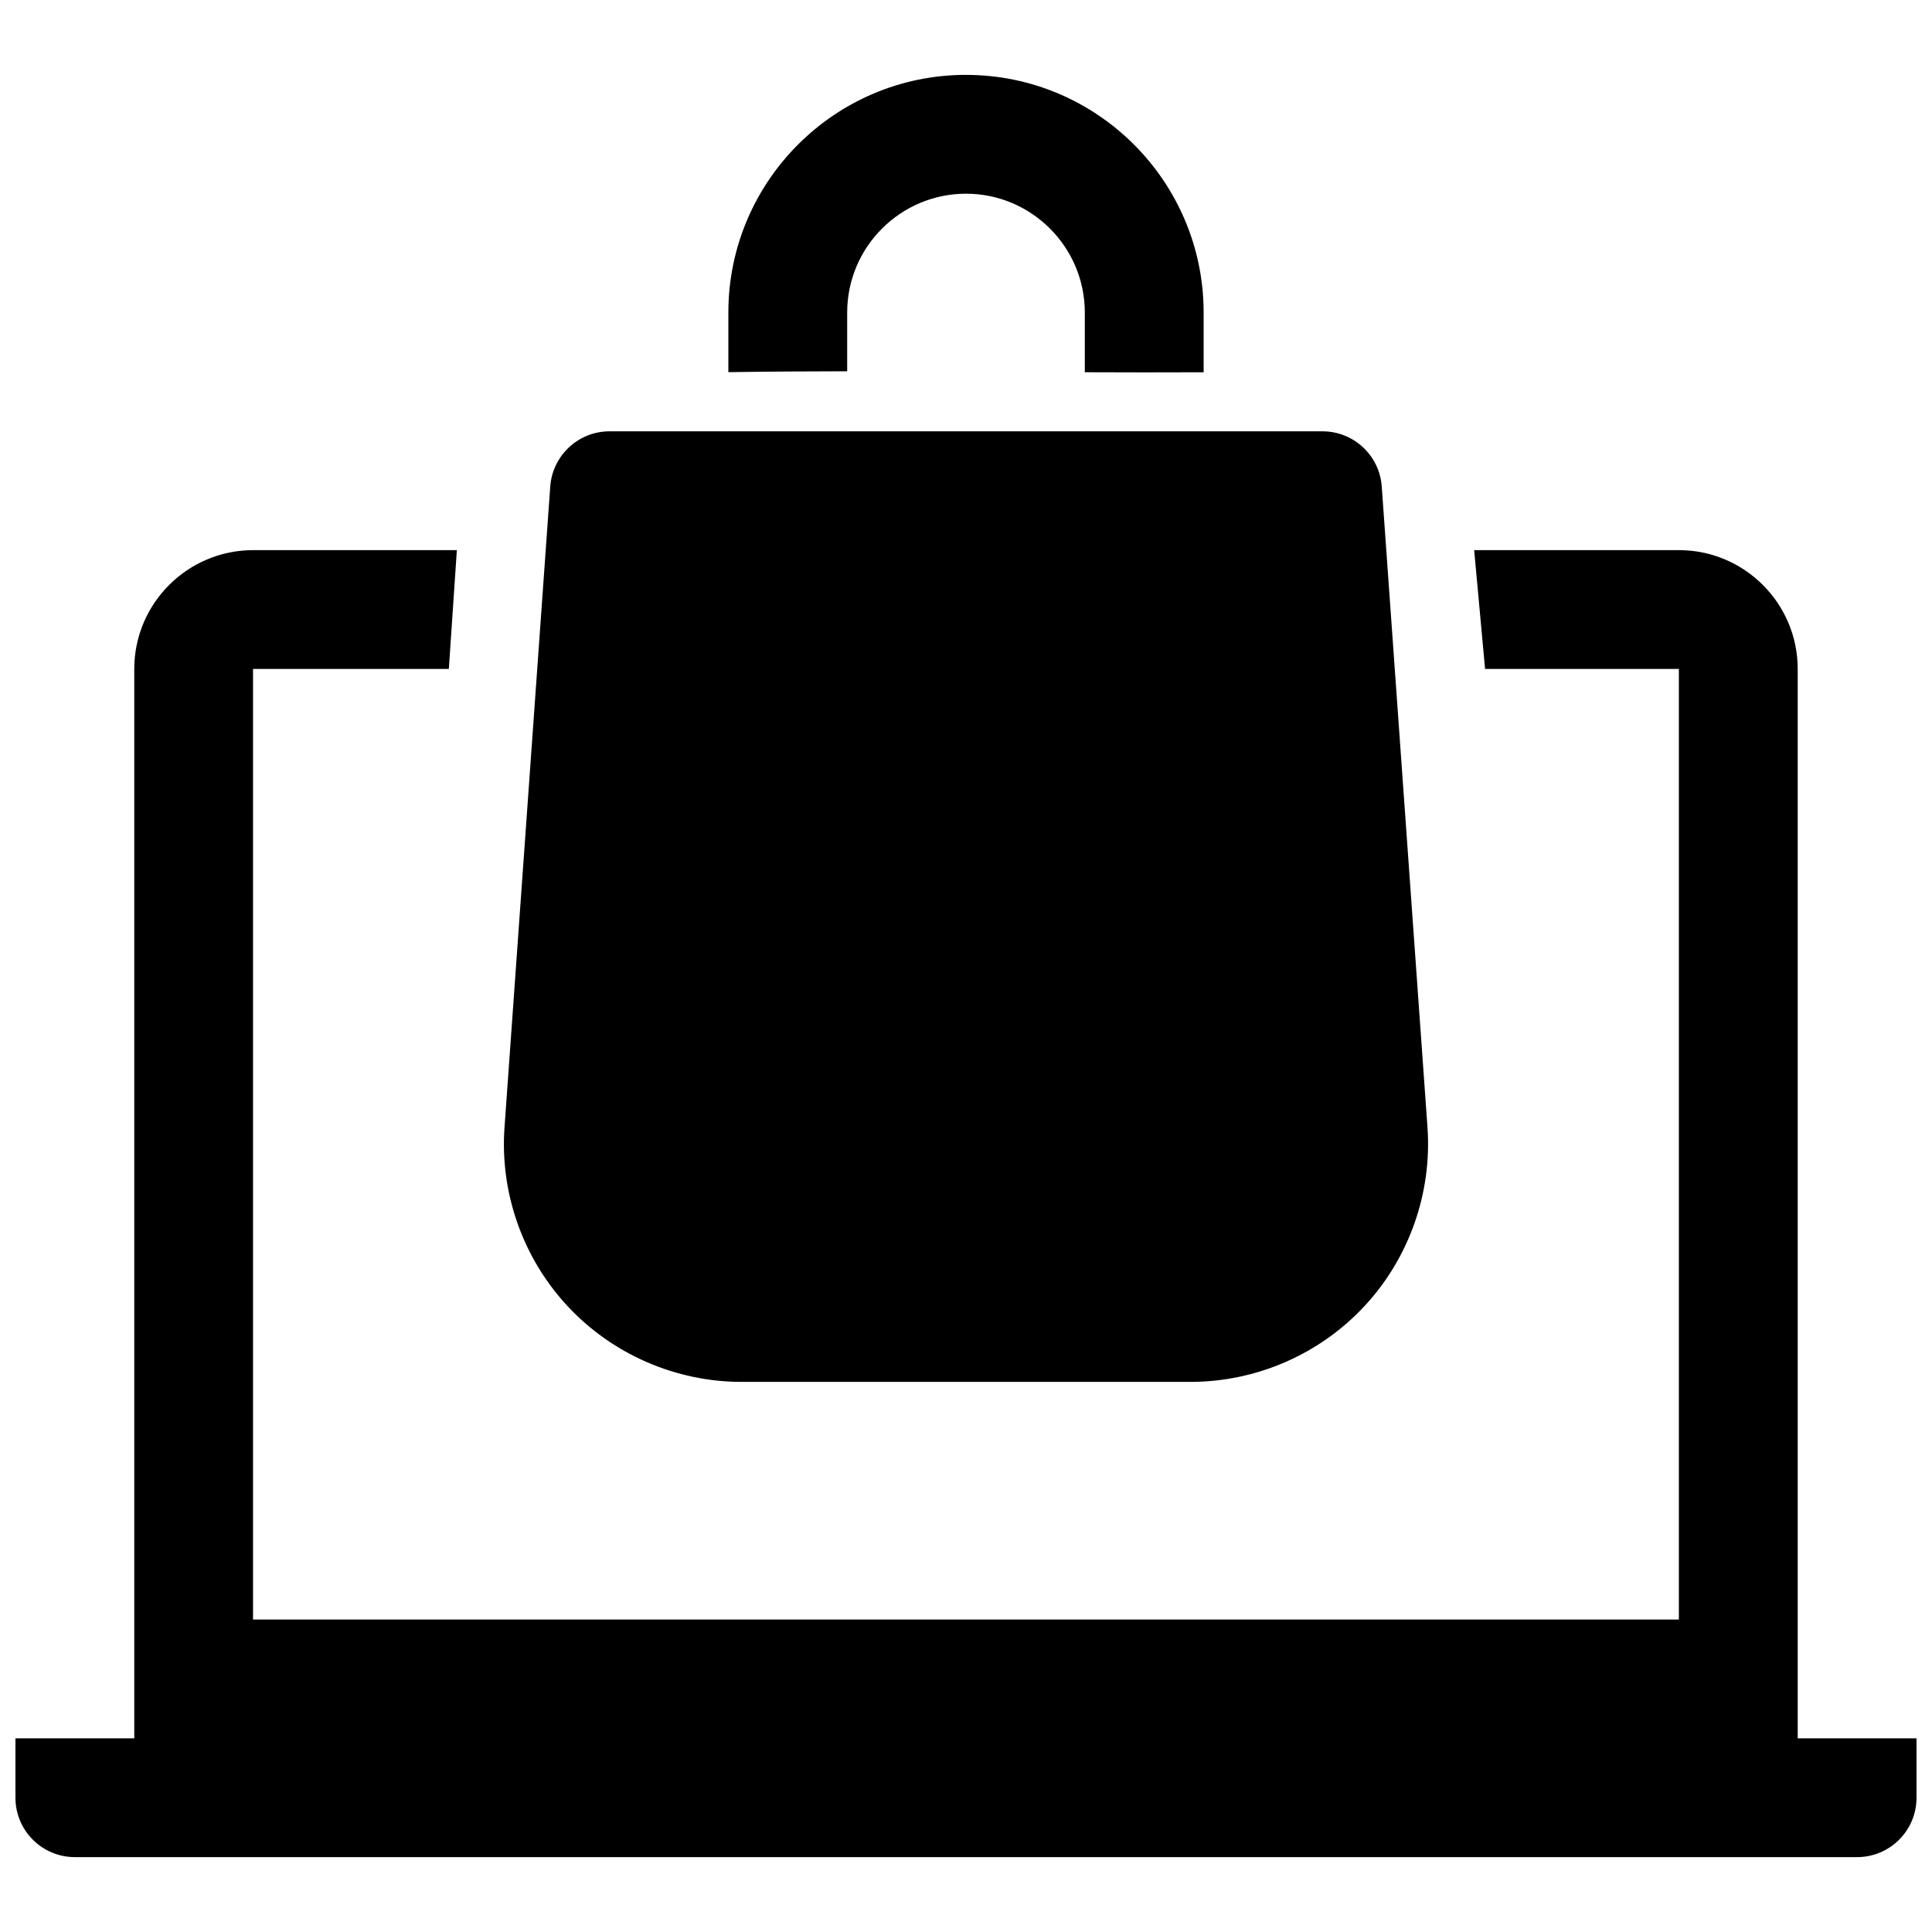 <?xml version="1.0" encoding="UTF-8"?>
<!-- The Best Svg Icon site in the world: iconSvg.co, Visit us! https://iconsvg.co -->
<svg width="800px" height="800px" version="1.1" viewBox="144 144 512 512" xmlns="http://www.w3.org/2000/svg">
 <defs>
  <clipPath id="a">
   <path d="m148.09 163h503.81v474h-503.81z"/>
  </clipPath>
 </defs>
 <g clip-path="url(#a)">
  <path d="m400 163.84c-34.73 0-62.977 28.246-62.977 62.977v15.809c10.492-0.156 20.988-0.227 31.488-0.234v-15.57c0-17.352 14.137-31.488 31.488-31.488s31.488 14.137 31.488 31.488v15.824c10.492 0.039 20.996 0.062 31.488 0.008v-15.832c0-34.73-28.246-62.977-62.977-62.977zm-94.465 94.465c-8.25 0-15.113 6.391-15.711 14.609l-12.121 169.82c-1.258 17.383 4.848 34.668 16.719 47.422 11.871 12.754 28.688 20.059 46.098 20.059h118.96c17.445 0 34.258-7.305 46.129-20.09 11.84-12.723 17.918-30.008 16.688-47.391l-12.121-169.82c-0.598-8.219-7.43-14.609-15.711-14.609zm-94.465 31.488c-17.352 0-31.488 14.137-31.488 31.488v283.39h-31.488v15.742c0 8.691 7.055 15.742 15.742 15.742h472.32c8.691 0 15.742-7.055 15.742-15.742v-15.742h-31.488v-283.39c0-17.352-14.105-31.488-31.488-31.488h-54.254l2.891 31.488h51.355v251.91h-377.86v-251.91h51.891l2.125-31.488h-54.02z"/>
 </g>
</svg>
